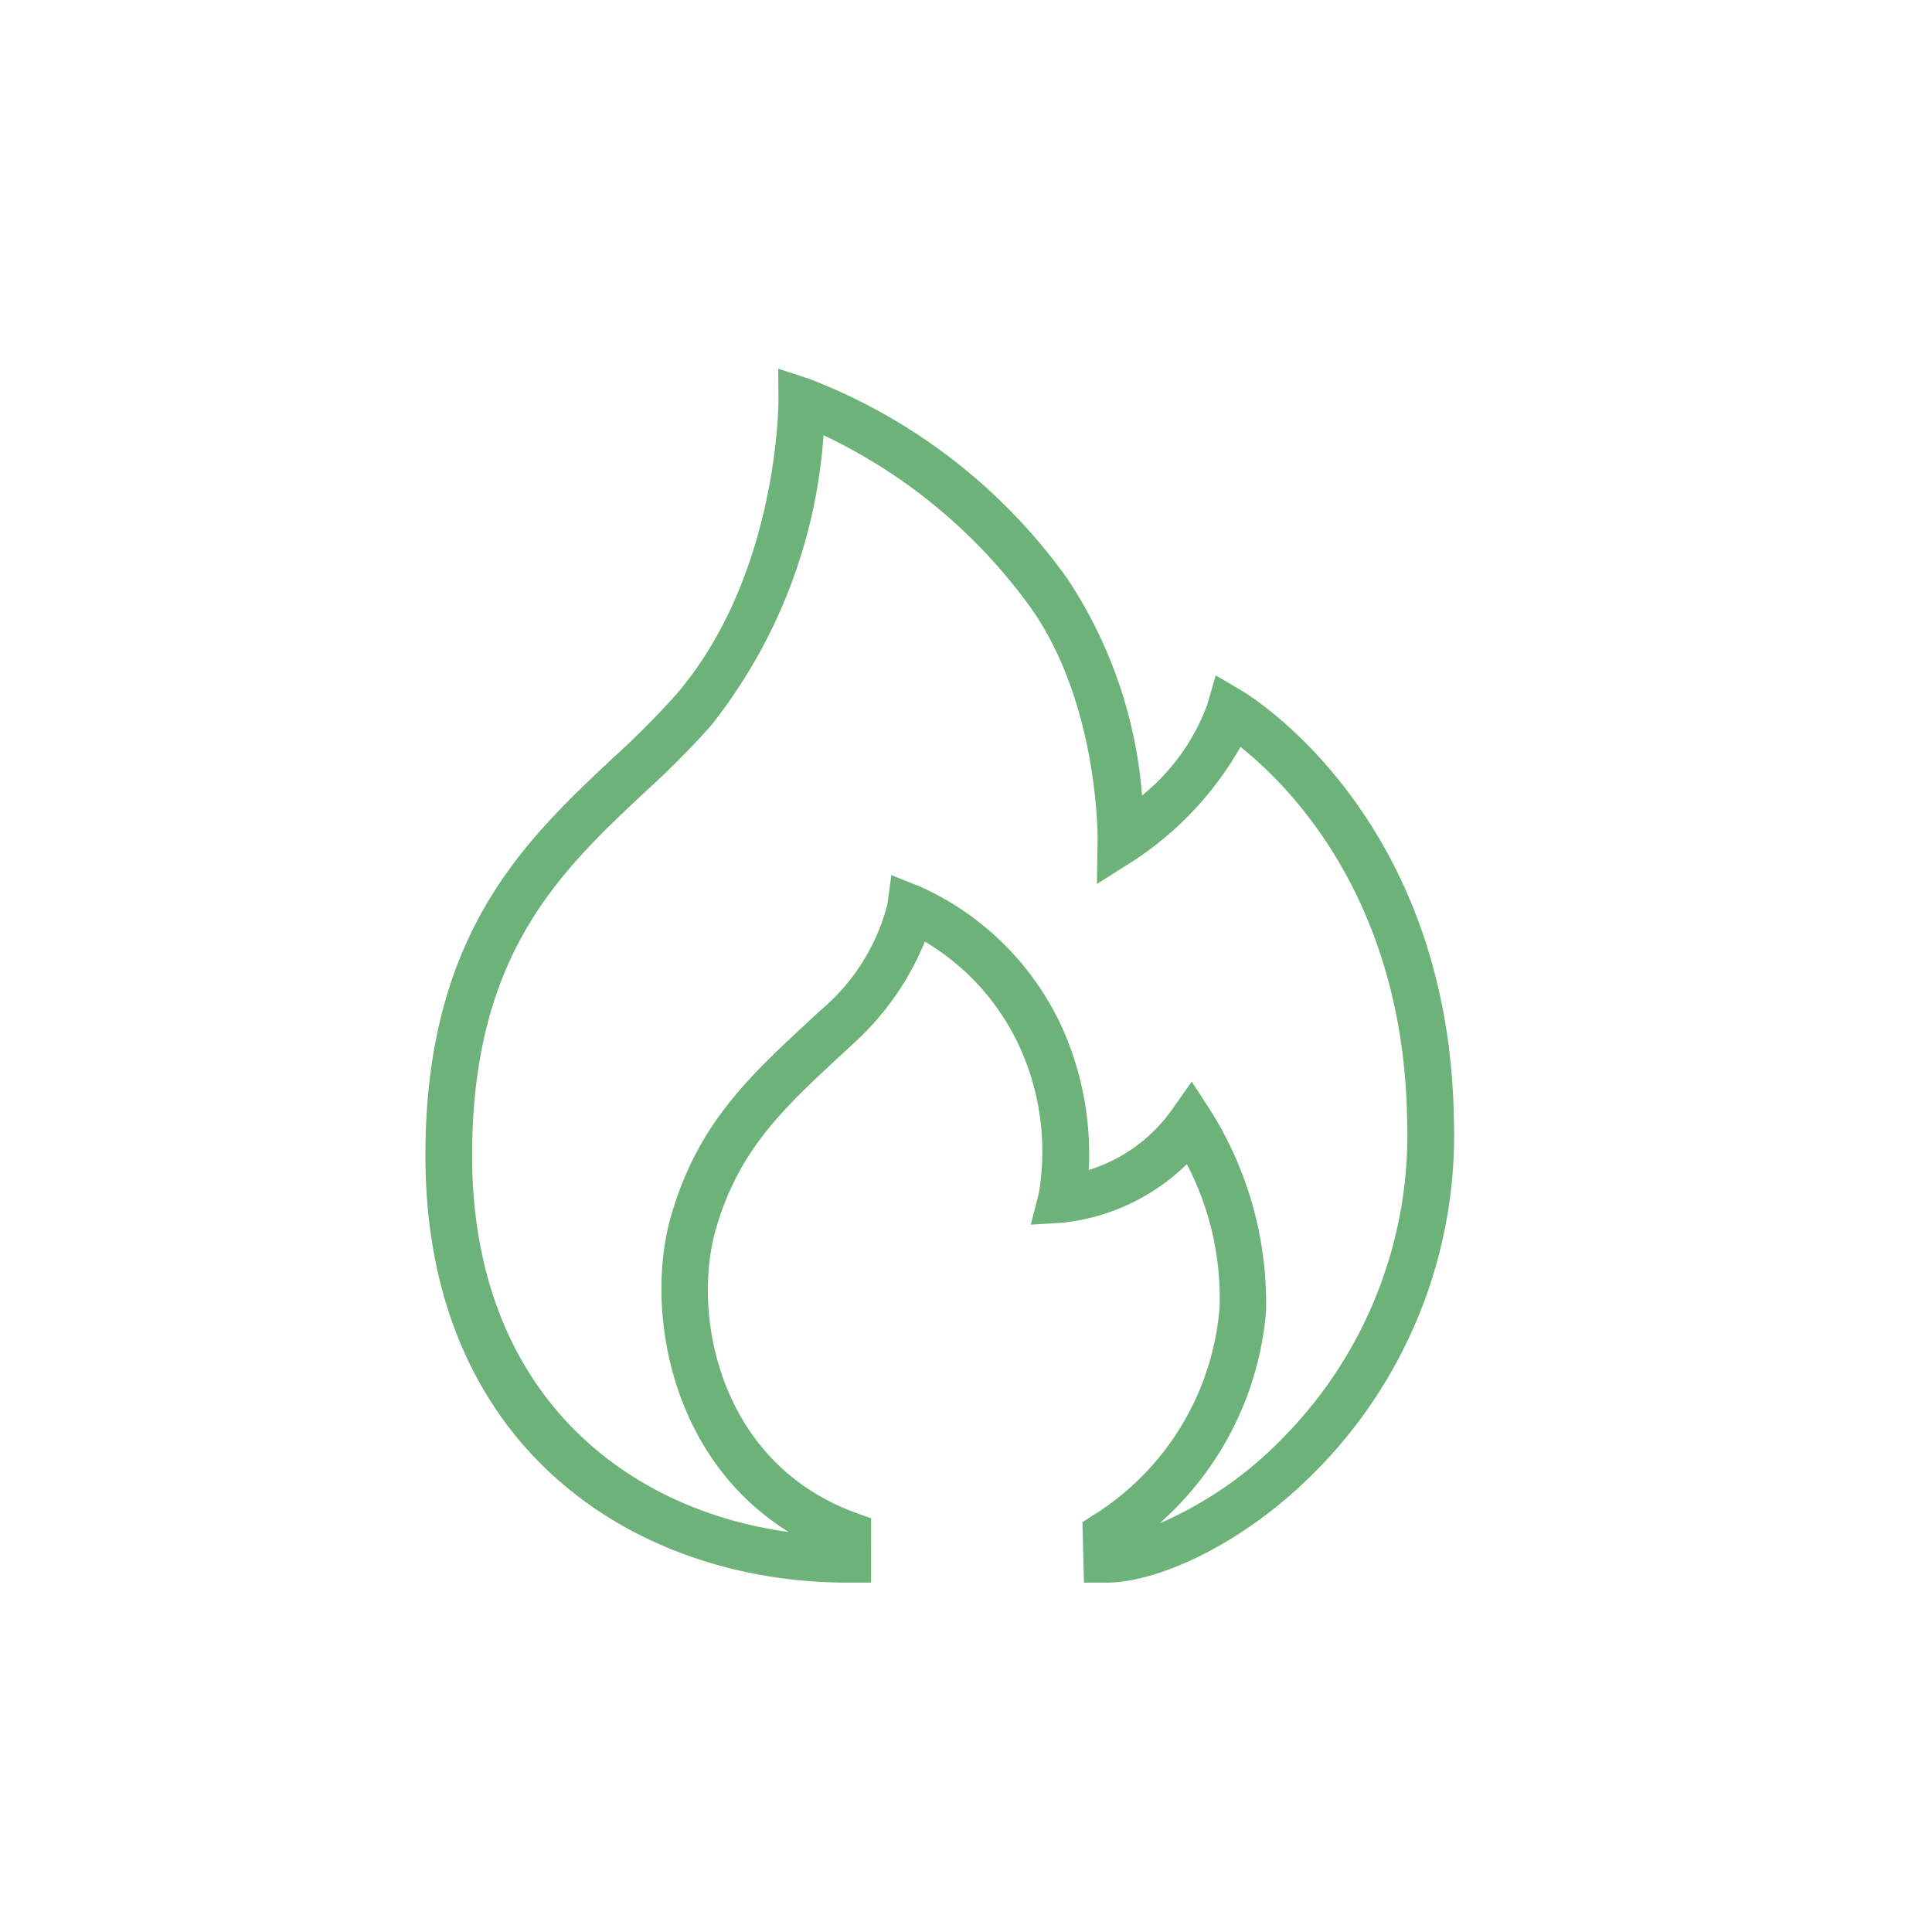 <svg xmlns="http://www.w3.org/2000/svg" width="70" height="70" viewBox="0 0 70 70"><defs><style>.cls-1{fill:#6db379;}</style></defs><g id="Layer_2" data-name="Layer 2"><path class="cls-1" d="M40.099,57.342h-.825l-.055-2.19.4-.258a9.792,9.792,0,0,0,4.568-7.52A10.454,10.454,0,0,0,43.001,42.18a7.583,7.583,0,0,1-4.494,2.121l-1.159.071.287-1.125a9.084,9.084,0,0,0-.77-5.48,8.614,8.614,0,0,0-3.356-3.652,10.178,10.178,0,0,1-2.638,3.74l-.286.265c-2.209,2.043-3.805,3.52-4.642,6.394-.896,3.082.093,8.484,5.063,10.297l.557.203-.001,2.328h-.846c-7.617,0-15.303-4.786-15.303-15.478,0-8.023,3.604-11.405,6.783-14.389a31.708,31.708,0,0,0,2.272-2.277c3.733-4.31,3.736-10.602,3.736-10.664l-.007-1.175,1.117.365a20.554,20.554,0,0,1,9.358,7.241,16.535,16.535,0,0,1,2.707,7.857,7.628,7.628,0,0,0,2.367-3.305l.303-1.049.94.556c.307.181,7.507,4.564,7.688,15.512a17.299,17.299,0,0,1-4.971,12.732C44.953,56.067,41.833,57.342,40.099,57.342ZM29.837,15.768a19.019,19.019,0,0,1-4.089,10.538,32.709,32.709,0,0,1-2.393,2.404c-3.072,2.884-6.249,5.865-6.249,13.155,0,8.516,5.467,12.825,11.468,13.641-4.374-2.719-5.209-8.188-4.256-11.464.967-3.325,2.799-5.019,5.117-7.164l.285-.264A7.453,7.453,0,0,0,32.15,32.778l.145-1.071,1.005.398a10.311,10.311,0,0,1,5.101,4.95A11.178,11.178,0,0,1,39.447,42.39a5.772,5.772,0,0,0,3.012-2.18l.72-1.022.681,1.049A13.129,13.129,0,0,1,45.872,47.52a11.545,11.545,0,0,1-3.854,7.671,13.867,13.867,0,0,0,4.48-3.11,15.638,15.638,0,0,0,4.485-11.517c-.131-7.947-4.241-12.072-6.038-13.501A12.016,12.016,0,0,1,41.069,31.189l-1.326.84.026-1.57c.001-.05.055-5.001-2.47-8.505A19.573,19.573,0,0,0,29.837,15.768Z"/></g></svg>